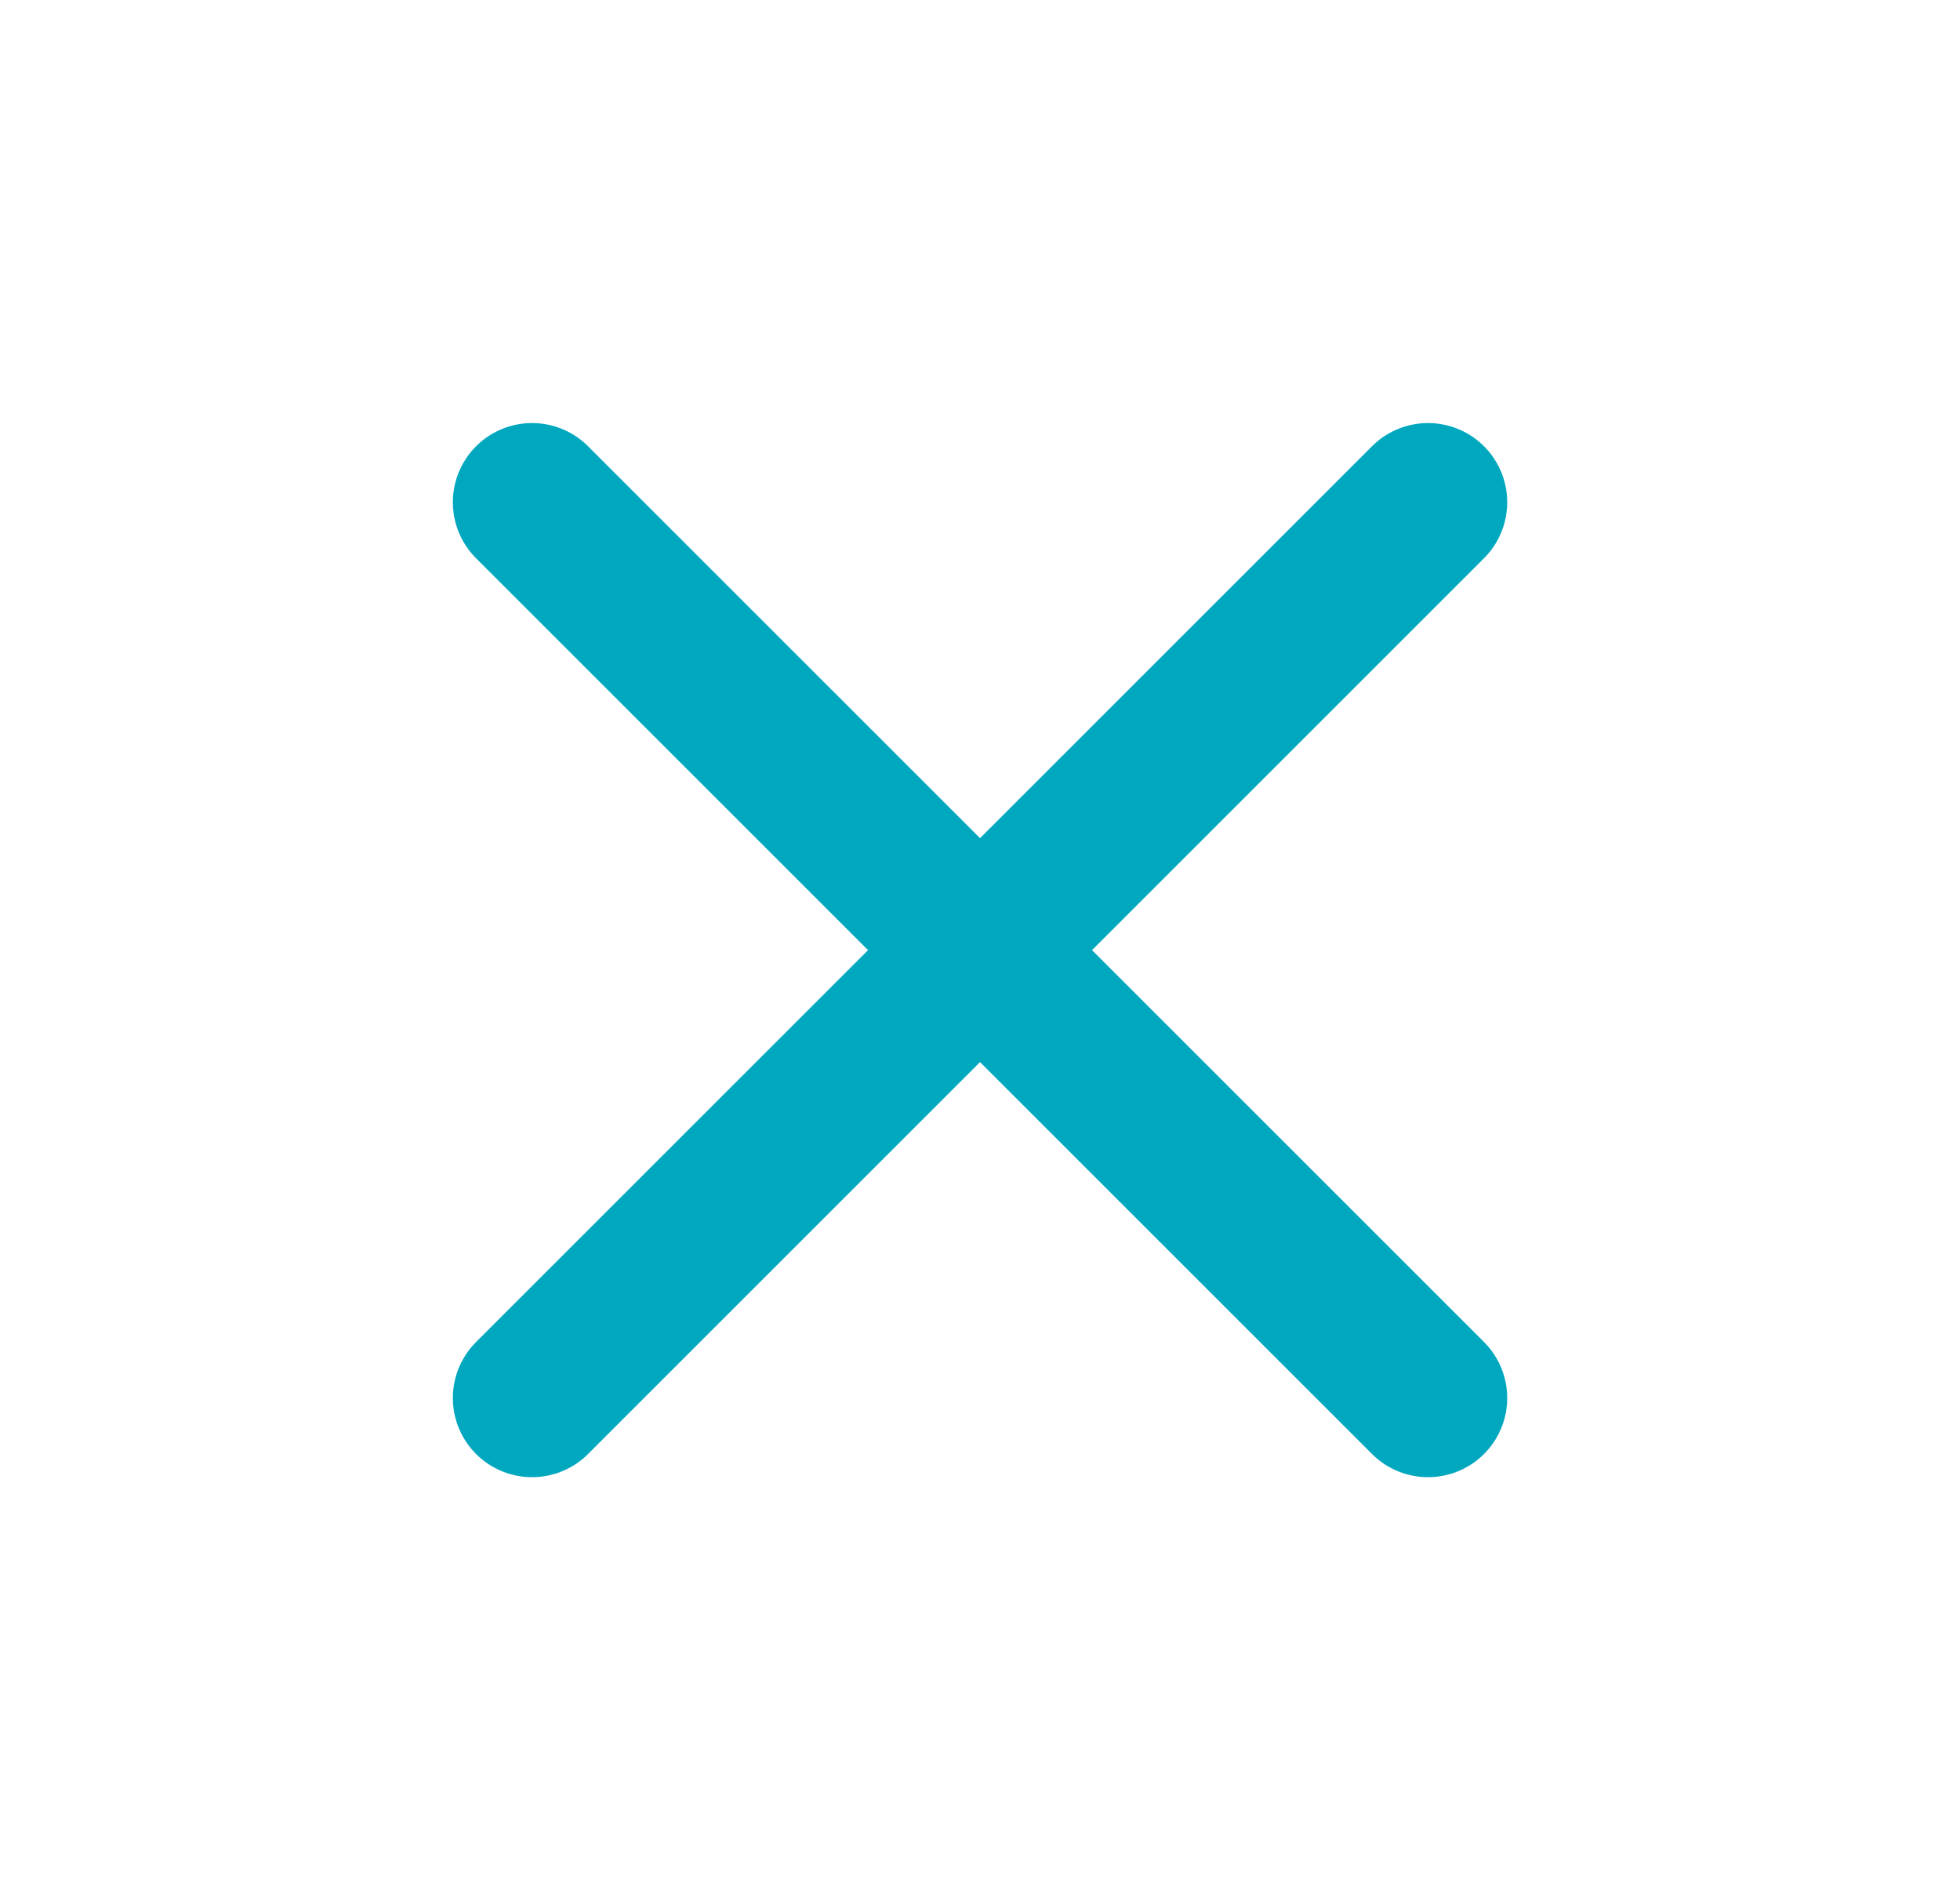 <svg xmlns="http://www.w3.org/2000/svg" width="33" height="32" viewBox="0 0 33 32" fill="none"><g id="tabler-icon-menu-2"><path id="Vector" d="M8.958 8.458L24.043 23.543" stroke="#00A8BF" stroke-width="2.667" stroke-linecap="round" stroke-linejoin="round"></path><path id="Vector_2" d="M8.958 23.543L24.043 8.458" stroke="#00A8BF" stroke-width="2.667" stroke-linecap="round" stroke-linejoin="round"></path></g></svg>